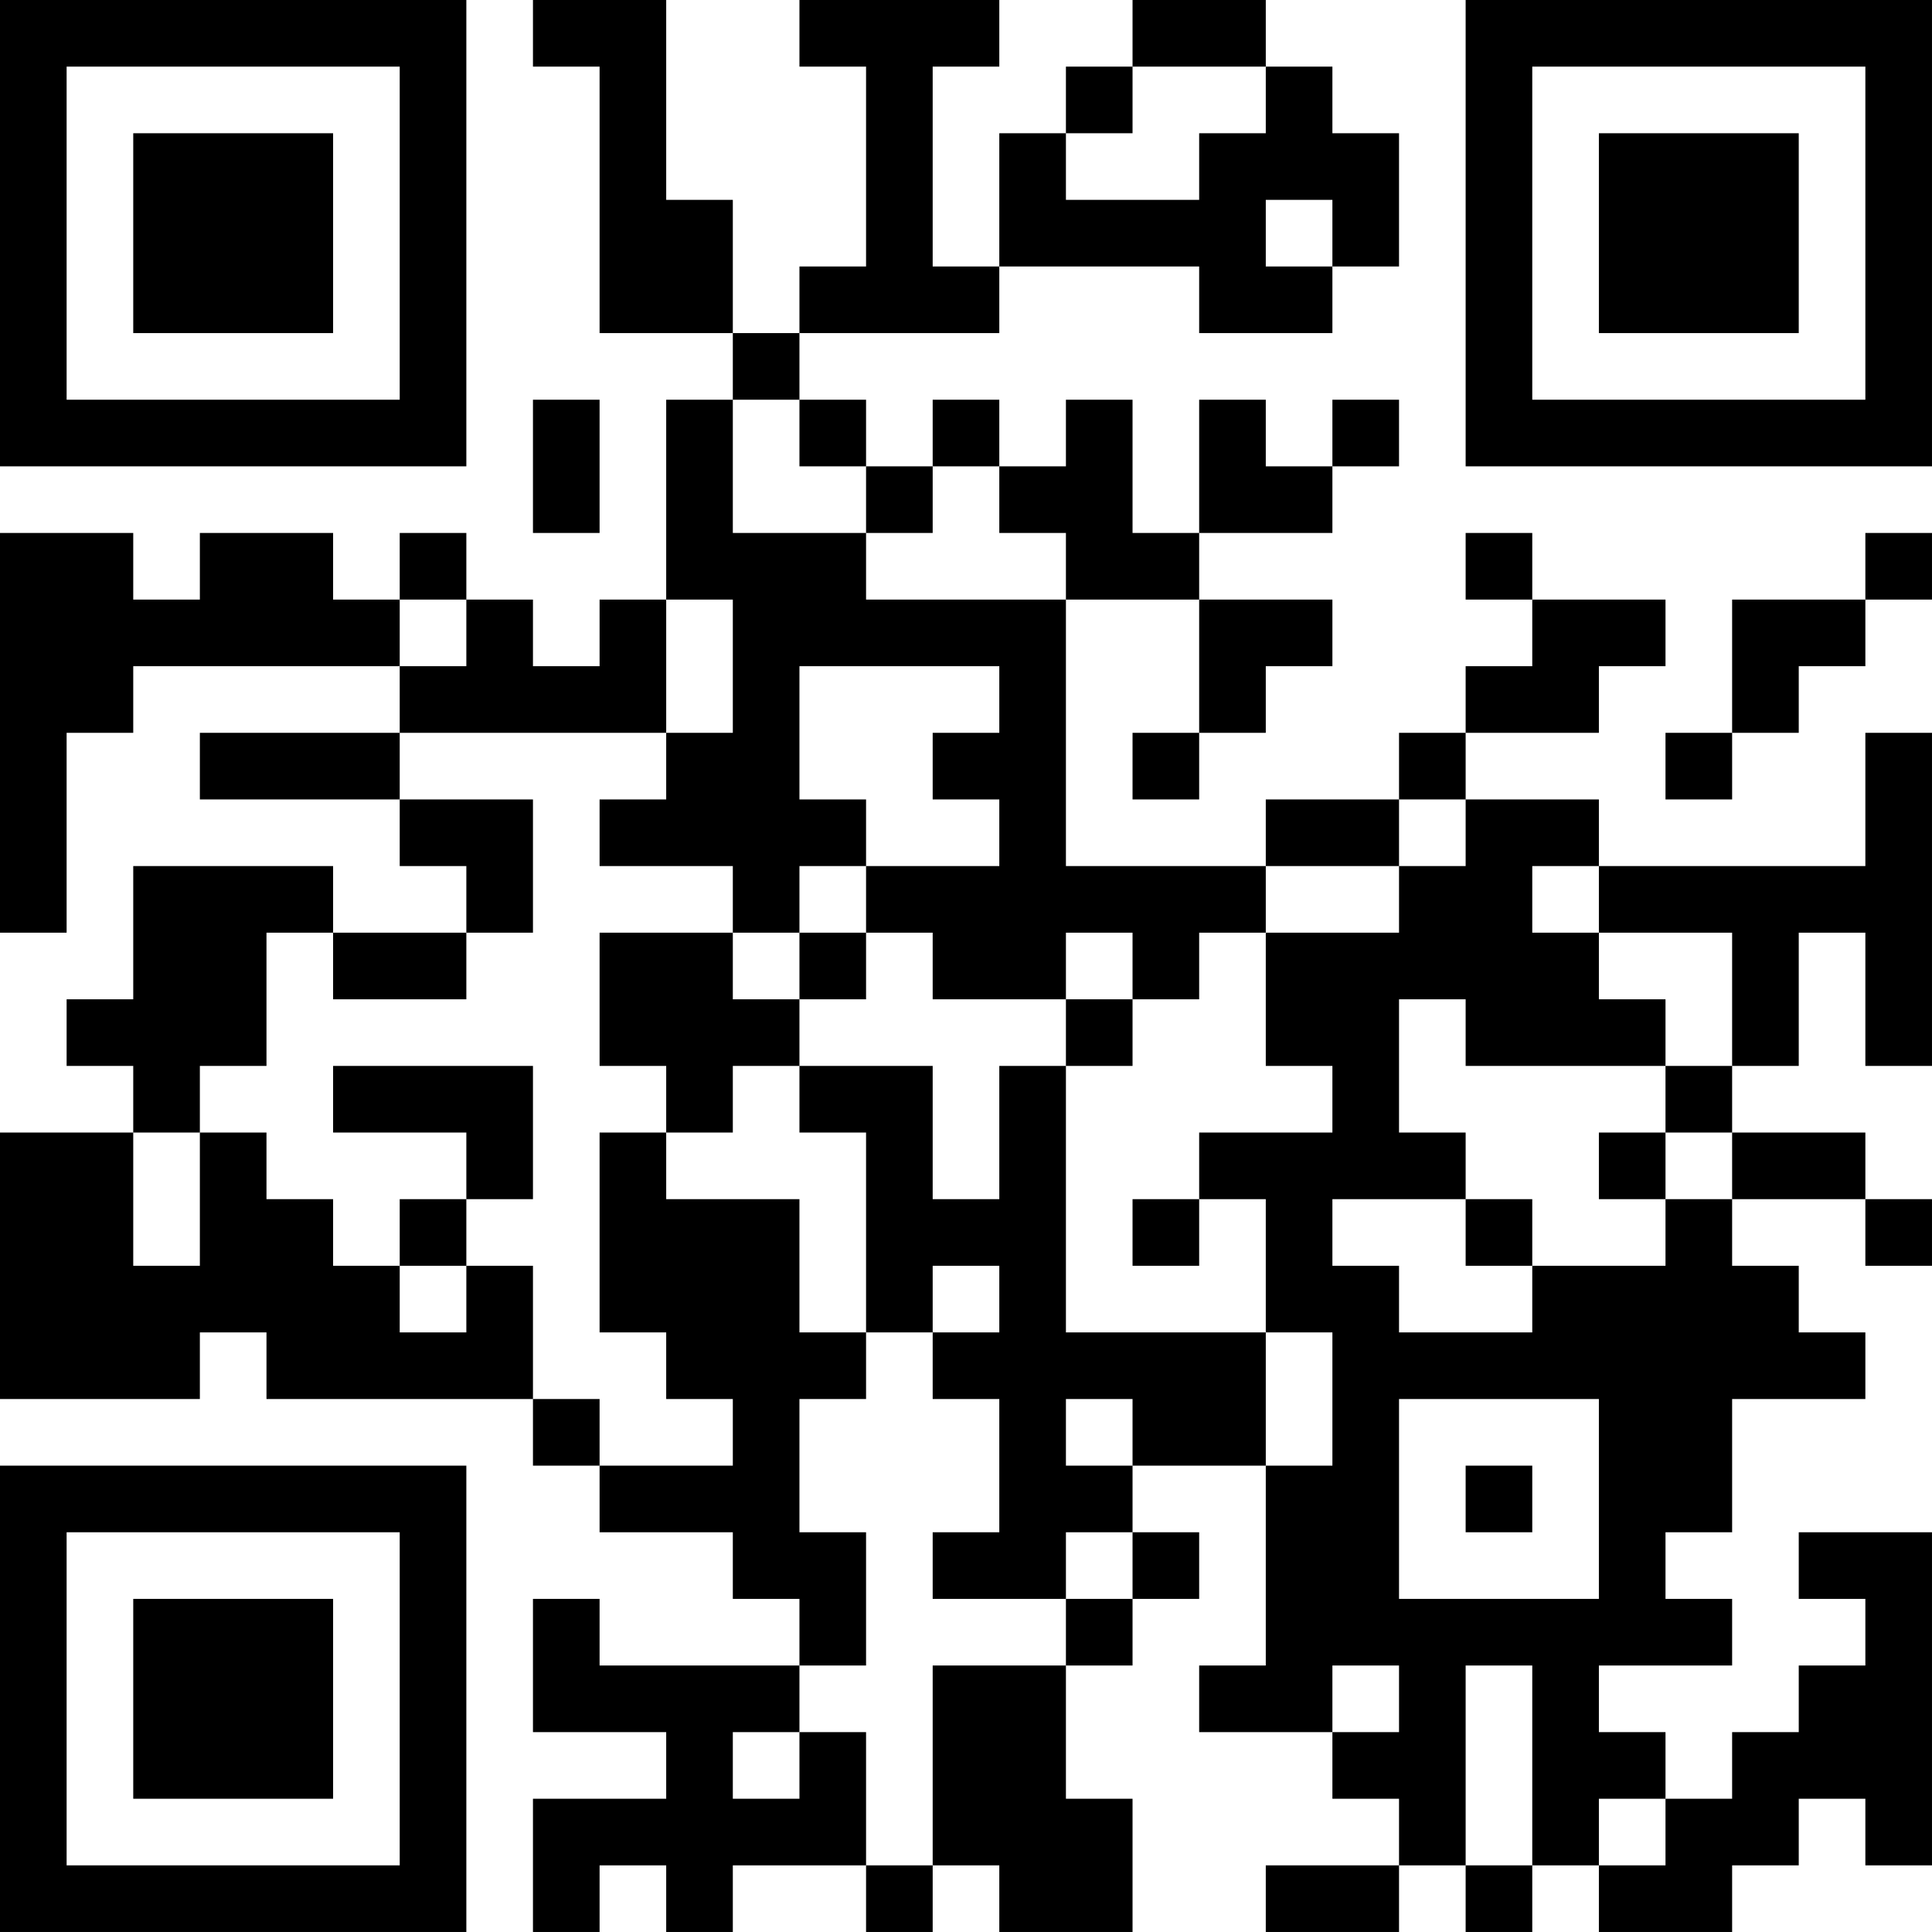 <?xml version="1.0" encoding="UTF-8"?>
<svg xmlns="http://www.w3.org/2000/svg" version="1.1" width="400" height="400" viewBox="0 0 400 400"><rect x="0" y="0" width="400" height="400" fill="#ffffff"/><g transform="scale(13.793)"><g transform="translate(0,0)"><path fill-rule="evenodd" d="M8 0L8 1L9 1L9 5L11 5L11 6L10 6L10 9L9 9L9 10L8 10L8 9L7 9L7 8L6 8L6 9L5 9L5 8L3 8L3 9L2 9L2 8L0 8L0 14L1 14L1 11L2 11L2 10L6 10L6 11L3 11L3 12L6 12L6 13L7 13L7 14L5 14L5 13L2 13L2 15L1 15L1 16L2 16L2 17L0 17L0 21L3 21L3 20L4 20L4 21L8 21L8 22L9 22L9 23L11 23L11 24L12 24L12 25L9 25L9 24L8 24L8 26L10 26L10 27L8 27L8 29L9 29L9 28L10 28L10 29L11 29L11 28L13 28L13 29L14 29L14 28L15 28L15 29L17 29L17 27L16 27L16 25L17 25L17 24L18 24L18 23L17 23L17 22L19 22L19 25L18 25L18 26L20 26L20 27L21 27L21 28L19 28L19 29L21 29L21 28L22 28L22 29L23 29L23 28L24 28L24 29L26 29L26 28L27 28L27 27L28 27L28 28L29 28L29 23L27 23L27 24L28 24L28 25L27 25L27 26L26 26L26 27L25 27L25 26L24 26L24 25L26 25L26 24L25 24L25 23L26 23L26 21L28 21L28 20L27 20L27 19L26 19L26 18L28 18L28 19L29 19L29 18L28 18L28 17L26 17L26 16L27 16L27 14L28 14L28 16L29 16L29 11L28 11L28 13L24 13L24 12L22 12L22 11L24 11L24 10L25 10L25 9L23 9L23 8L22 8L22 9L23 9L23 10L22 10L22 11L21 11L21 12L19 12L19 13L16 13L16 9L18 9L18 11L17 11L17 12L18 12L18 11L19 11L19 10L20 10L20 9L18 9L18 8L20 8L20 7L21 7L21 6L20 6L20 7L19 7L19 6L18 6L18 8L17 8L17 6L16 6L16 7L15 7L15 6L14 6L14 7L13 7L13 6L12 6L12 5L15 5L15 4L18 4L18 5L20 5L20 4L21 4L21 2L20 2L20 1L19 1L19 0L17 0L17 1L16 1L16 2L15 2L15 4L14 4L14 1L15 1L15 0L12 0L12 1L13 1L13 4L12 4L12 5L11 5L11 3L10 3L10 0ZM17 1L17 2L16 2L16 3L18 3L18 2L19 2L19 1ZM19 3L19 4L20 4L20 3ZM8 6L8 8L9 8L9 6ZM11 6L11 8L13 8L13 9L16 9L16 8L15 8L15 7L14 7L14 8L13 8L13 7L12 7L12 6ZM28 8L28 9L26 9L26 11L25 11L25 12L26 12L26 11L27 11L27 10L28 10L28 9L29 9L29 8ZM6 9L6 10L7 10L7 9ZM10 9L10 11L6 11L6 12L8 12L8 14L7 14L7 15L5 15L5 14L4 14L4 16L3 16L3 17L2 17L2 19L3 19L3 17L4 17L4 18L5 18L5 19L6 19L6 20L7 20L7 19L8 19L8 21L9 21L9 22L11 22L11 21L10 21L10 20L9 20L9 17L10 17L10 18L12 18L12 20L13 20L13 21L12 21L12 23L13 23L13 25L12 25L12 26L11 26L11 27L12 27L12 26L13 26L13 28L14 28L14 25L16 25L16 24L17 24L17 23L16 23L16 24L14 24L14 23L15 23L15 21L14 21L14 20L15 20L15 19L14 19L14 20L13 20L13 17L12 17L12 16L14 16L14 18L15 18L15 16L16 16L16 20L19 20L19 22L20 22L20 20L19 20L19 18L18 18L18 17L20 17L20 16L19 16L19 14L21 14L21 13L22 13L22 12L21 12L21 13L19 13L19 14L18 14L18 15L17 15L17 14L16 14L16 15L14 15L14 14L13 14L13 13L15 13L15 12L14 12L14 11L15 11L15 10L12 10L12 12L13 12L13 13L12 13L12 14L11 14L11 13L9 13L9 12L10 12L10 11L11 11L11 9ZM23 13L23 14L24 14L24 15L25 15L25 16L22 16L22 15L21 15L21 17L22 17L22 18L20 18L20 19L21 19L21 20L23 20L23 19L25 19L25 18L26 18L26 17L25 17L25 16L26 16L26 14L24 14L24 13ZM9 14L9 16L10 16L10 17L11 17L11 16L12 16L12 15L13 15L13 14L12 14L12 15L11 15L11 14ZM16 15L16 16L17 16L17 15ZM5 16L5 17L7 17L7 18L6 18L6 19L7 19L7 18L8 18L8 16ZM24 17L24 18L25 18L25 17ZM17 18L17 19L18 19L18 18ZM22 18L22 19L23 19L23 18ZM16 21L16 22L17 22L17 21ZM21 21L21 24L24 24L24 21ZM22 22L22 23L23 23L23 22ZM20 25L20 26L21 26L21 25ZM22 25L22 28L23 28L23 25ZM24 27L24 28L25 28L25 27ZM0 0L0 7L7 7L7 0ZM1 1L1 6L6 6L6 1ZM2 2L2 5L5 5L5 2ZM22 0L22 7L29 7L29 0ZM23 1L23 6L28 6L28 1ZM24 2L24 5L27 5L27 2ZM0 22L0 29L7 29L7 22ZM1 23L1 28L6 28L6 23ZM2 24L2 27L5 27L5 24Z" fill="#000000"/></g></g></svg>
